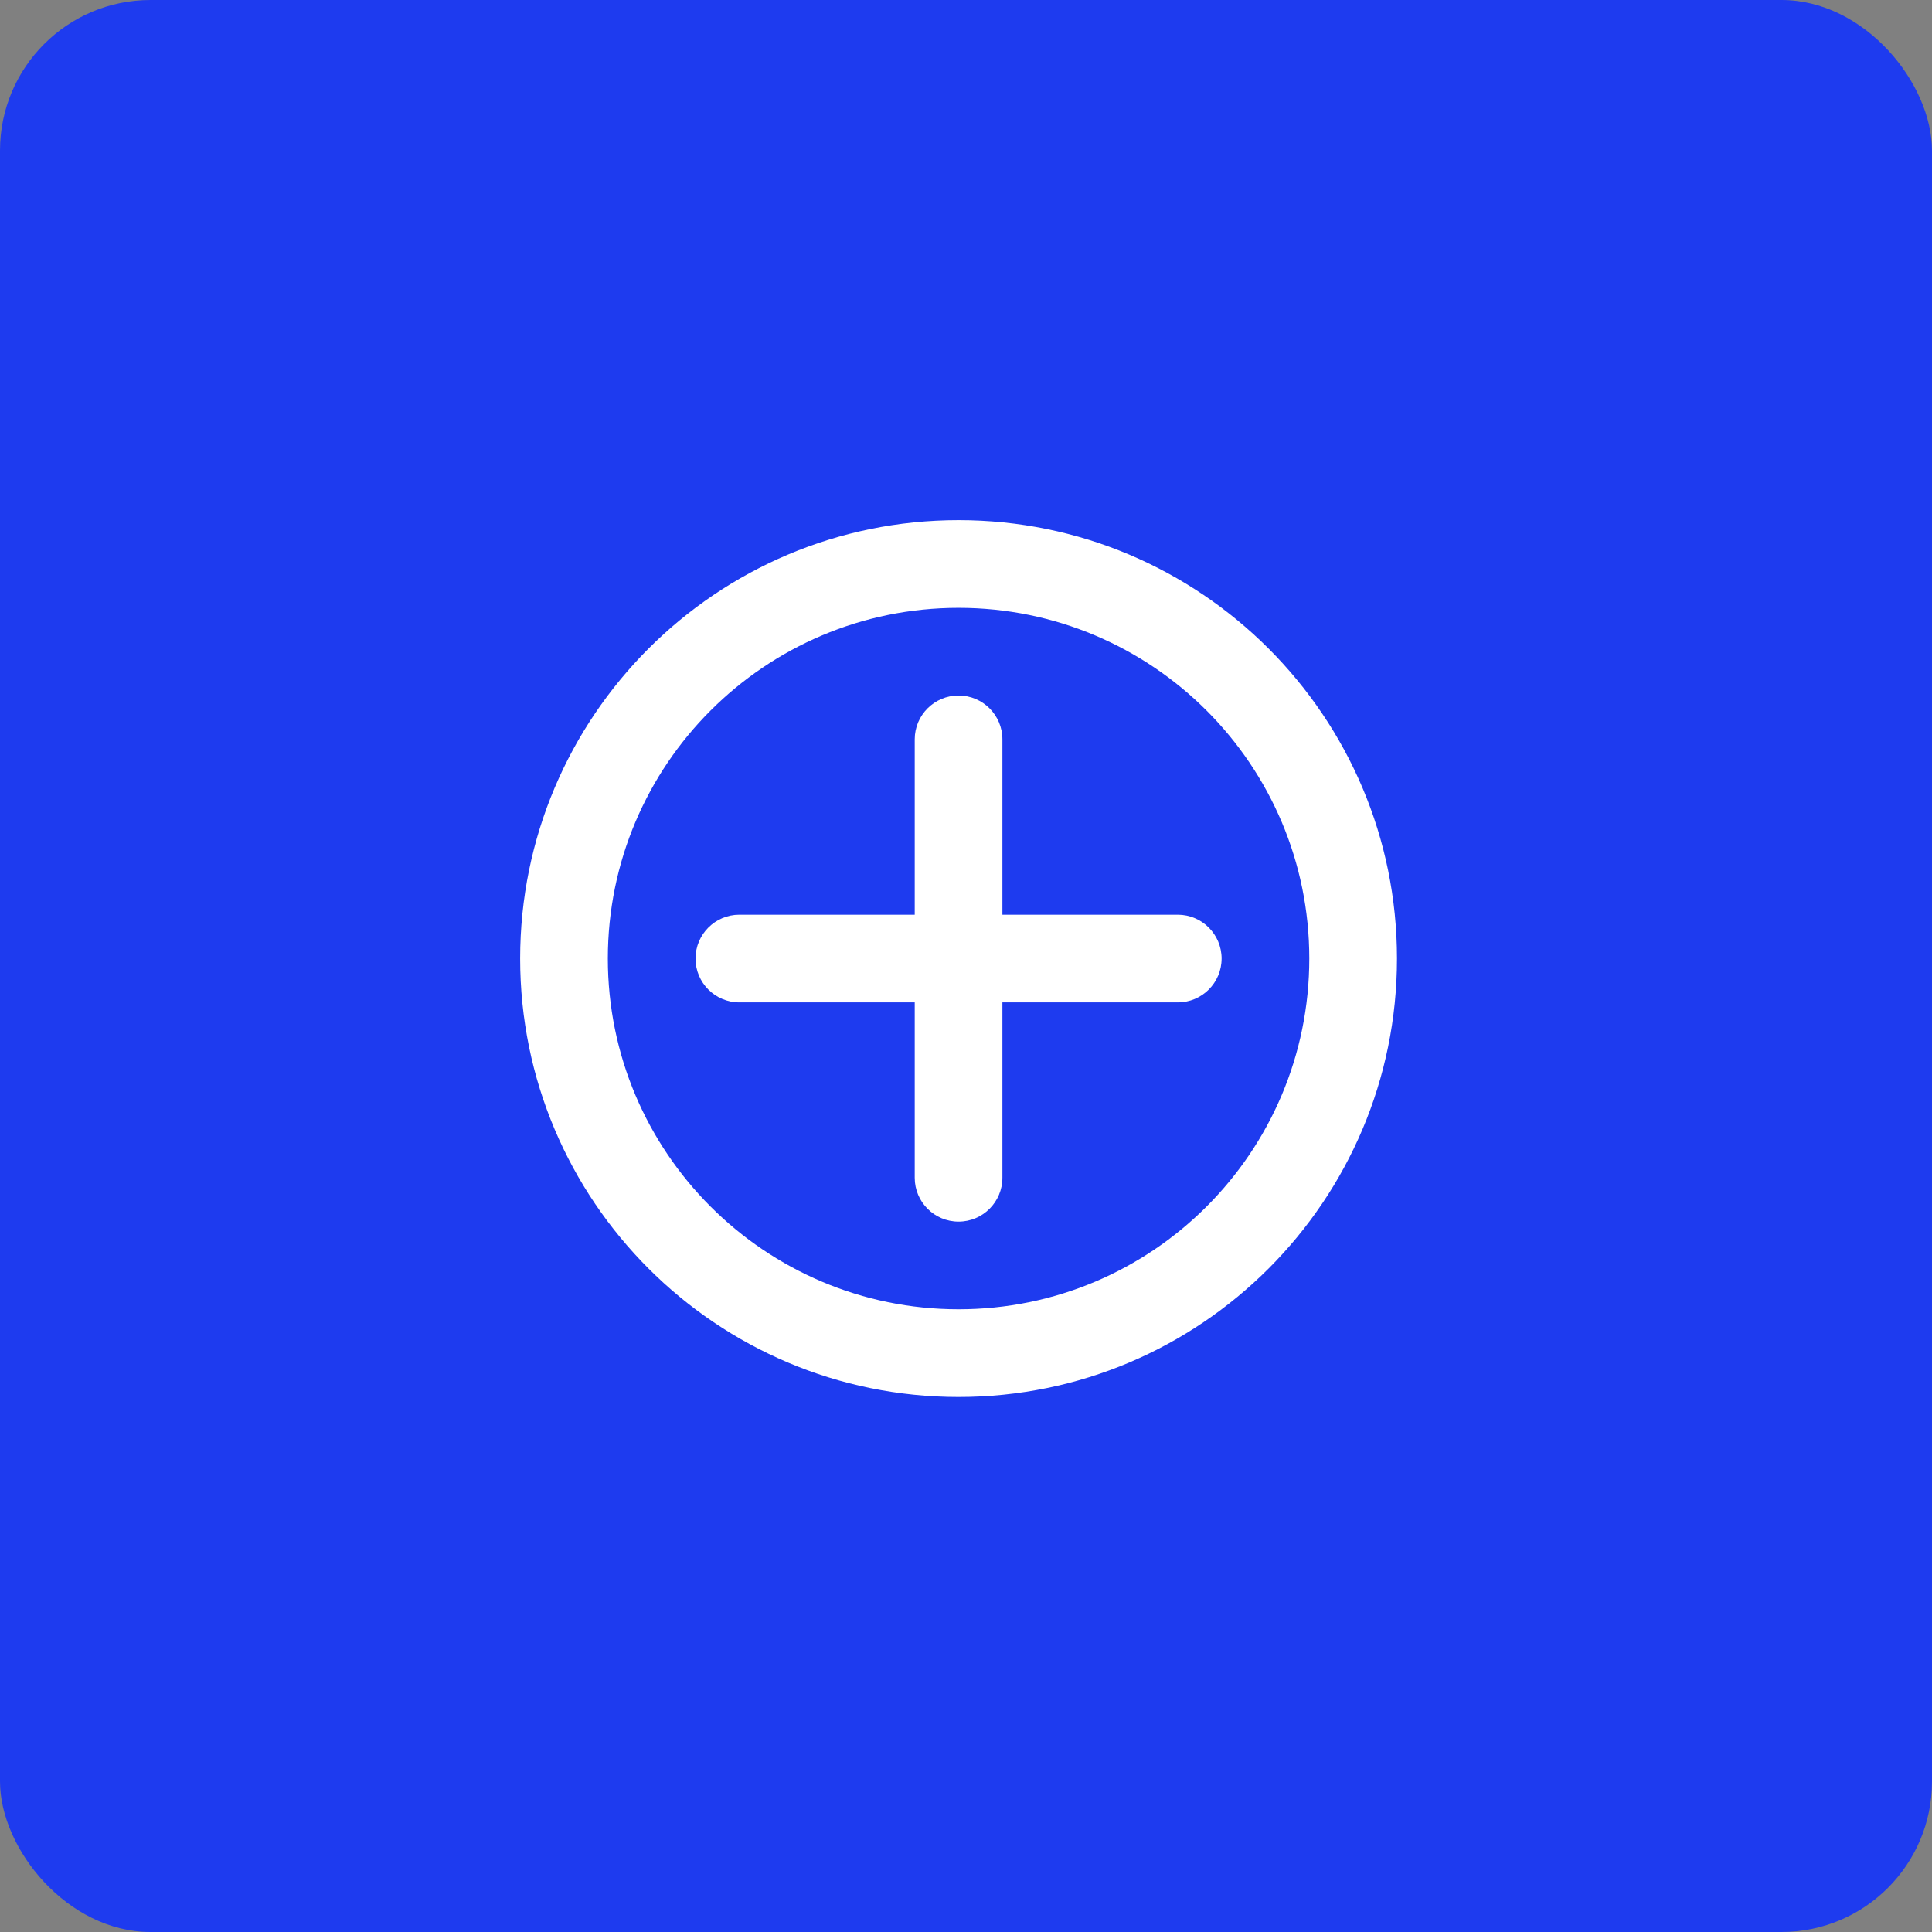 <svg width="154" height="154" viewBox="0 0 154 154" fill="none" xmlns="http://www.w3.org/2000/svg">
<rect x="0" y="0" width="154" height="154" fill="#808080" stroke="none"/>
<rect width="154" height="154" rx="12" fill="#1E3BEF"/>
<path fill-rule="evenodd" clip-rule="evenodd" d="M76.408 41.461C95.708 41.461 111.354 57.107 111.354 76.407C111.354 95.707 95.708 111.353 76.408 111.353C57.107 111.353 41.461 95.707 41.461 76.407C41.461 57.107 57.107 41.461 76.408 41.461ZM76.407 48.45C60.967 48.45 48.45 60.966 48.45 76.406C48.45 91.847 60.967 104.363 76.407 104.363C91.848 104.363 104.364 91.847 104.364 76.406C104.364 60.966 91.848 48.45 76.407 48.45ZM76.407 55.439C78.337 55.439 79.902 57.004 79.902 58.934V72.912H93.88C95.81 72.912 97.375 74.477 97.375 76.407C97.375 78.337 95.81 79.901 93.88 79.901H79.902V93.88C79.902 95.81 78.337 97.375 76.407 97.375C74.477 97.375 72.913 95.81 72.913 93.88V79.901H58.934C57.004 79.901 55.44 78.337 55.44 76.407C55.44 74.477 57.004 72.912 58.934 72.912H72.913V58.934C72.913 57.004 74.477 55.439 76.407 55.439Z" fill="white"/>
</svg>
